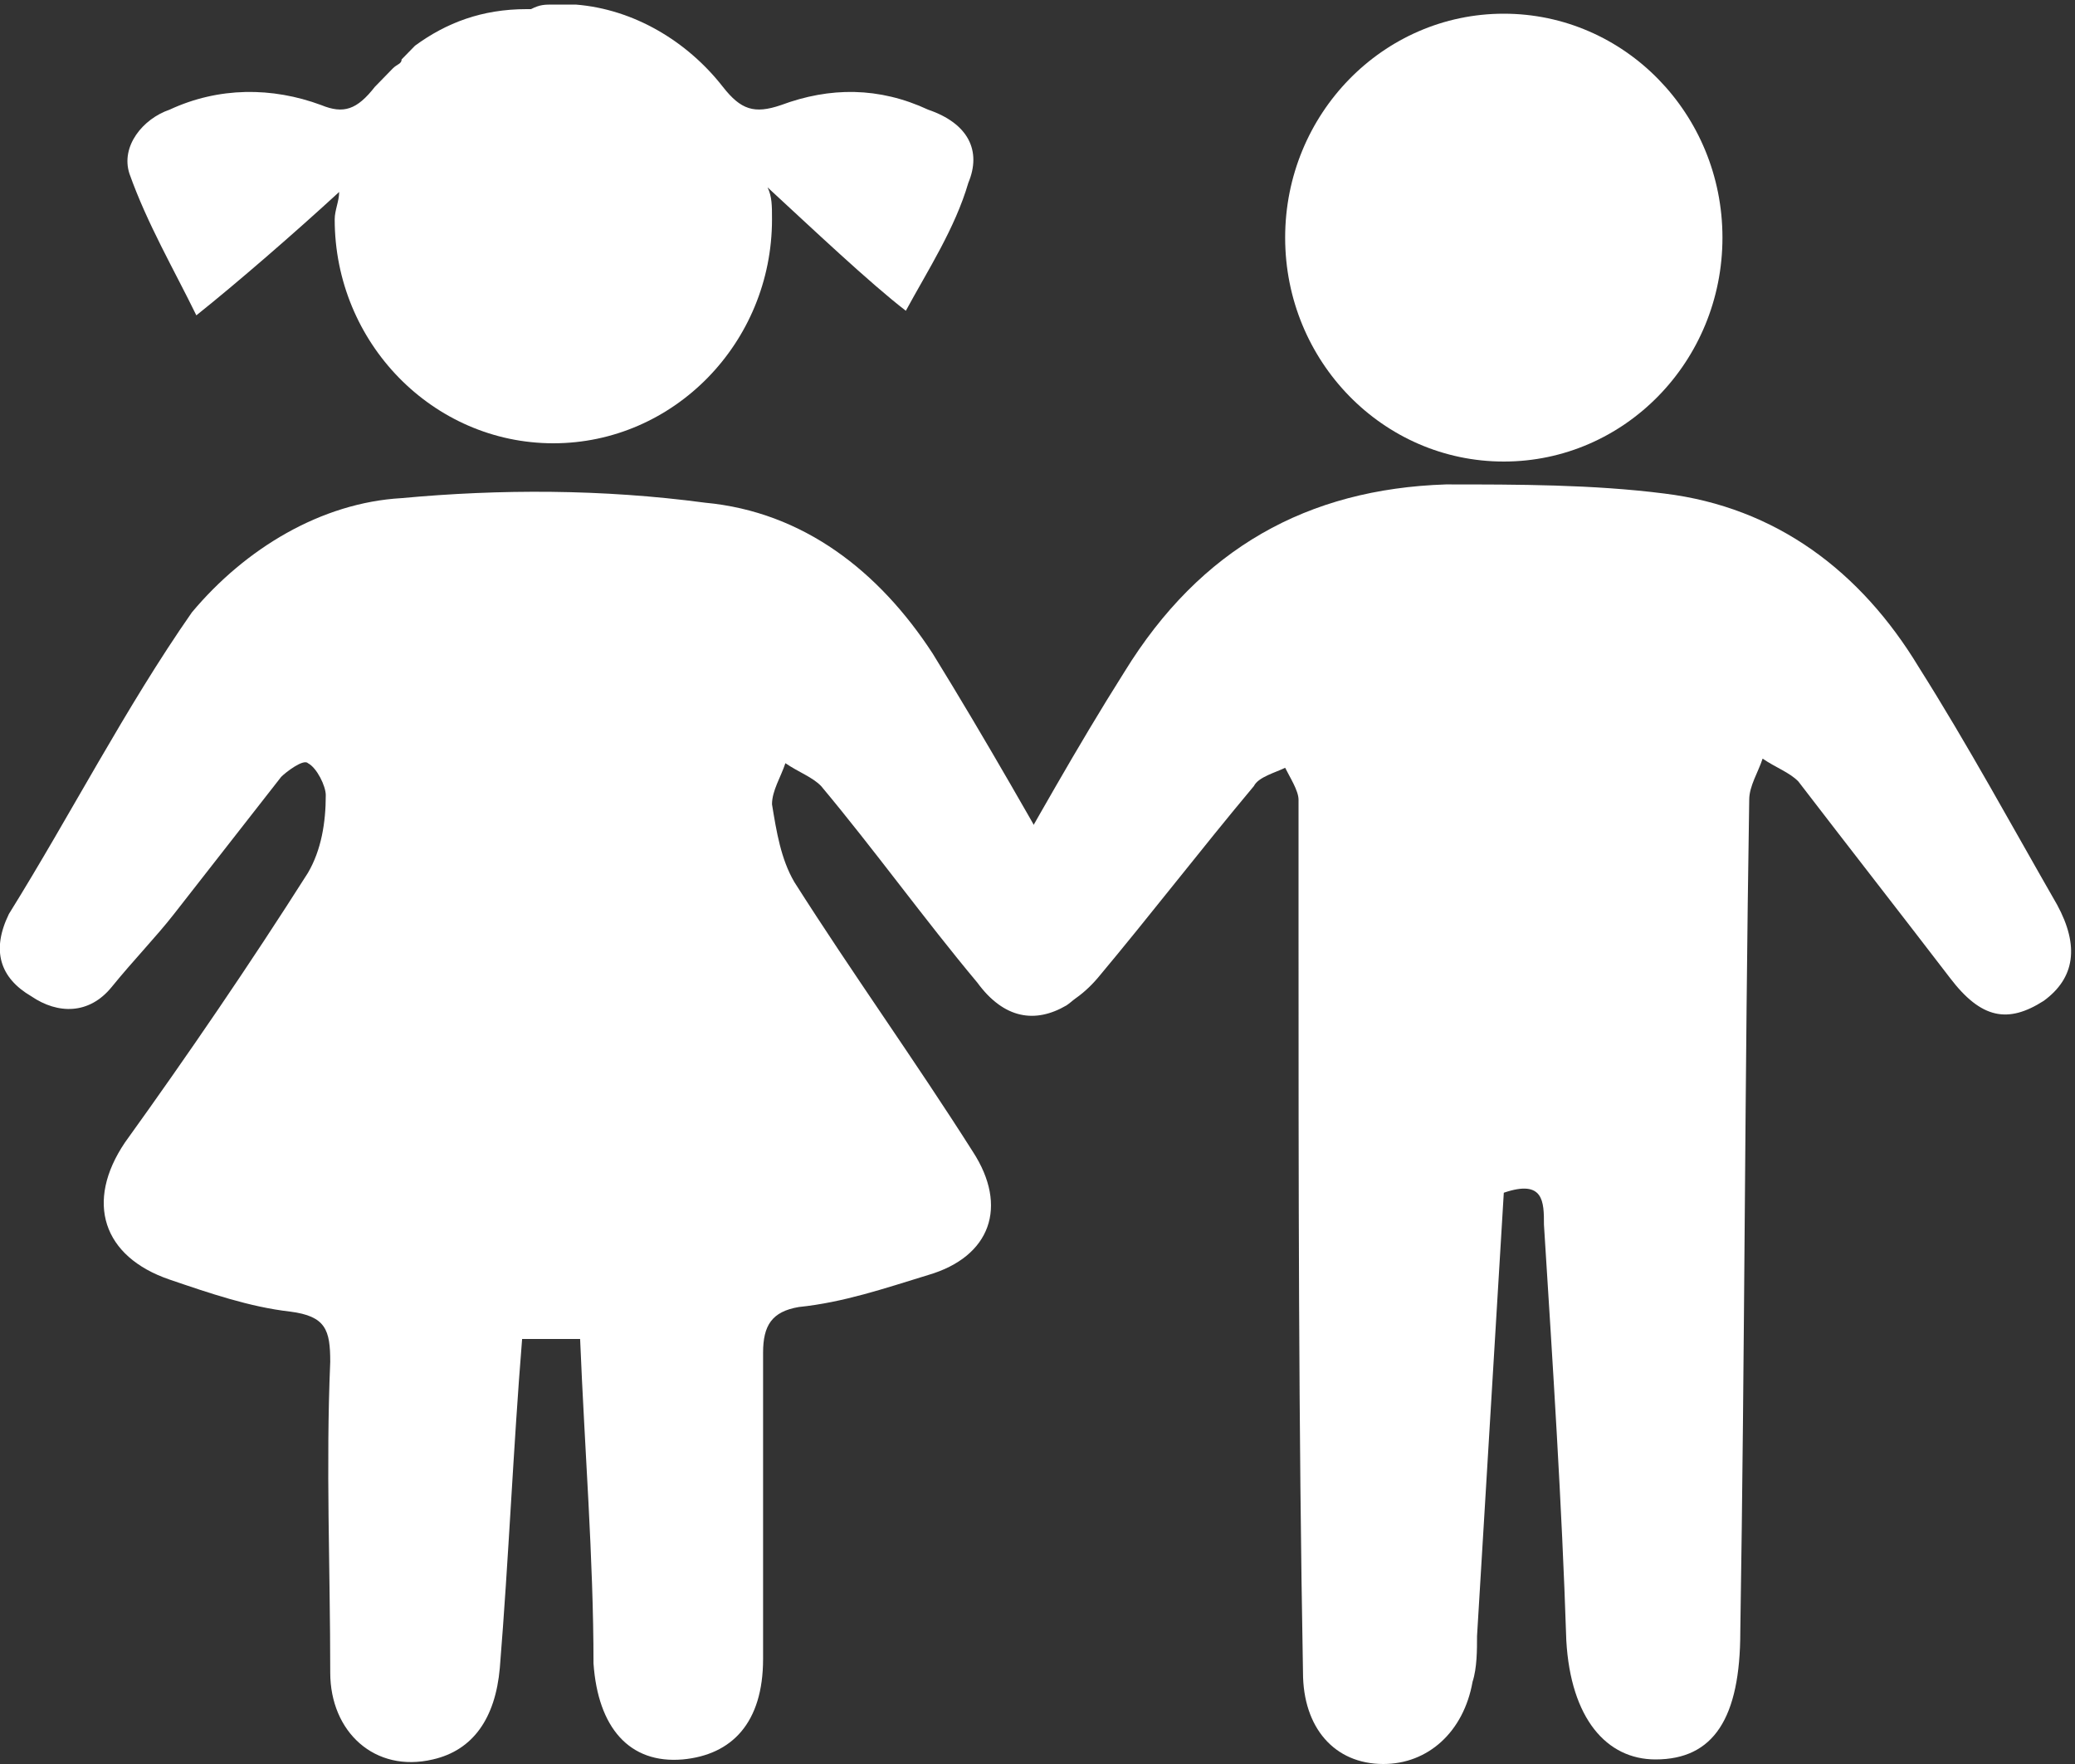 <svg width="40" height="34" viewBox="0 0 40 34" fill="none" xmlns="http://www.w3.org/2000/svg">
<rect x="0" y="0" width="40" height="34" fill="#333333" stroke="none"/>
<g clip-path="url(#clip0)">
<path d="M11.183 25.808C10.753 25.808 10.495 25.808 10.065 25.808C9.893 27.922 9.807 30.036 9.635 32.15C9.549 33.119 9.118 33.736 8.344 33.912C7.226 34.176 6.366 33.383 6.366 32.238C6.366 30.212 6.28 28.274 6.366 26.248C6.366 25.632 6.28 25.368 5.592 25.28C4.817 25.192 4.043 24.927 3.269 24.663C1.979 24.223 1.635 23.166 2.409 22.02C3.613 20.347 4.817 18.585 5.936 16.824C6.194 16.383 6.28 15.855 6.28 15.326C6.28 15.15 6.108 14.798 5.936 14.71C5.85 14.621 5.506 14.886 5.42 14.974C4.731 15.855 4.043 16.735 3.355 17.616C3.011 18.057 2.581 18.497 2.151 19.026C1.721 19.554 1.118 19.554 0.602 19.202C0 18.849 -0.172 18.321 0.172 17.616C1.377 15.678 2.409 13.653 3.699 11.803C4.731 10.57 6.194 9.689 7.742 9.601C9.635 9.425 11.613 9.425 13.591 9.689C15.484 9.865 16.946 11.01 17.979 12.596C19.011 14.269 19.957 15.943 20.903 17.616C21.247 18.321 21.075 19.026 20.559 19.378C19.957 19.73 19.355 19.642 18.839 18.938C17.807 17.704 16.86 16.383 15.828 15.15C15.656 14.974 15.398 14.886 15.14 14.71C15.054 14.974 14.882 15.238 14.882 15.502C14.968 16.031 15.054 16.559 15.312 17C16.43 18.761 17.635 20.435 18.753 22.197C19.441 23.254 19.097 24.223 17.893 24.575C17.032 24.839 16.258 25.103 15.398 25.192C14.882 25.28 14.71 25.544 14.71 26.072C14.71 28.01 14.71 30.036 14.71 31.974C14.71 33.207 14.108 33.824 13.161 33.912C12.129 34 11.527 33.295 11.441 32.062C11.441 30.036 11.269 27.922 11.183 25.808Z" fill="white"/>
<path d="M28.989 22.989C28.817 25.808 28.645 28.715 28.473 31.534C28.473 31.798 28.473 32.15 28.387 32.414C28.215 33.383 27.527 34 26.667 34C25.72 34 25.118 33.295 25.118 32.238C25.032 27.482 25.032 22.725 25.032 17.881C25.032 17.088 25.032 16.207 25.032 15.414C25.032 15.238 24.86 14.974 24.774 14.798C24.602 14.886 24.258 14.974 24.172 15.15C23.14 16.383 22.194 17.616 21.161 18.85C20.559 19.554 19.785 19.73 19.183 19.29C18.667 18.938 18.667 18.145 19.097 17.352C19.957 15.855 20.731 14.445 21.677 12.948C23.14 10.57 25.204 9.425 27.871 9.337C29.247 9.337 30.71 9.337 32.086 9.513C34.236 9.777 35.871 11.01 36.989 12.86C37.935 14.357 38.796 15.943 39.656 17.44C40.086 18.233 40 18.85 39.398 19.29C38.71 19.73 38.194 19.642 37.591 18.85C36.645 17.616 35.613 16.295 34.667 15.062C34.495 14.886 34.236 14.798 33.978 14.622C33.892 14.886 33.72 15.15 33.72 15.414C33.634 20.787 33.634 26.072 33.548 31.445C33.548 33.119 33.032 33.912 31.914 33.912C30.968 33.912 30.279 33.119 30.194 31.622C30.108 28.979 29.935 26.337 29.763 23.606C29.763 23.166 29.763 22.725 28.989 22.989Z" fill="white"/>
<path d="M28.989 8.896C31.317 8.896 33.204 6.964 33.204 4.58C33.204 2.197 31.317 0.264 28.989 0.264C26.661 0.264 24.774 2.197 24.774 4.58C24.774 6.964 26.661 8.896 28.989 8.896Z" fill="white"/>
<path d="M17.892 2.114C16.946 1.674 16 1.674 15.054 2.026C14.538 2.202 14.28 2.114 13.935 1.674C13.247 0.793 12.215 0.176 11.097 0.088C10.925 0.088 10.839 0.088 10.667 0.088C10.495 0.088 10.409 0.088 10.236 0.176H10.15C9.29 0.176 8.602 0.44 8 0.881C7.914 0.969 7.828 1.057 7.742 1.145C7.742 1.233 7.656 1.233 7.57 1.321C7.484 1.409 7.312 1.586 7.226 1.674C6.882 2.114 6.624 2.202 6.194 2.026C5.247 1.674 4.215 1.674 3.269 2.114C2.753 2.29 2.323 2.819 2.495 3.347C2.839 4.316 3.355 5.197 3.785 6.078C4.559 5.461 5.677 4.492 6.538 3.7C6.538 3.876 6.452 4.052 6.452 4.228C6.452 6.606 8.344 8.544 10.667 8.544C12.989 8.544 14.882 6.606 14.882 4.228C14.882 3.964 14.882 3.788 14.796 3.611C15.656 4.404 16.774 5.461 17.462 5.99C17.892 5.197 18.409 4.404 18.667 3.523C18.925 2.907 18.667 2.378 17.892 2.114Z" fill="white"/>
</g>
<defs>
<clipPath id="clip0">
<rect width="40" height="34" fill="white"/>
</clipPath>
</defs>
</svg>
